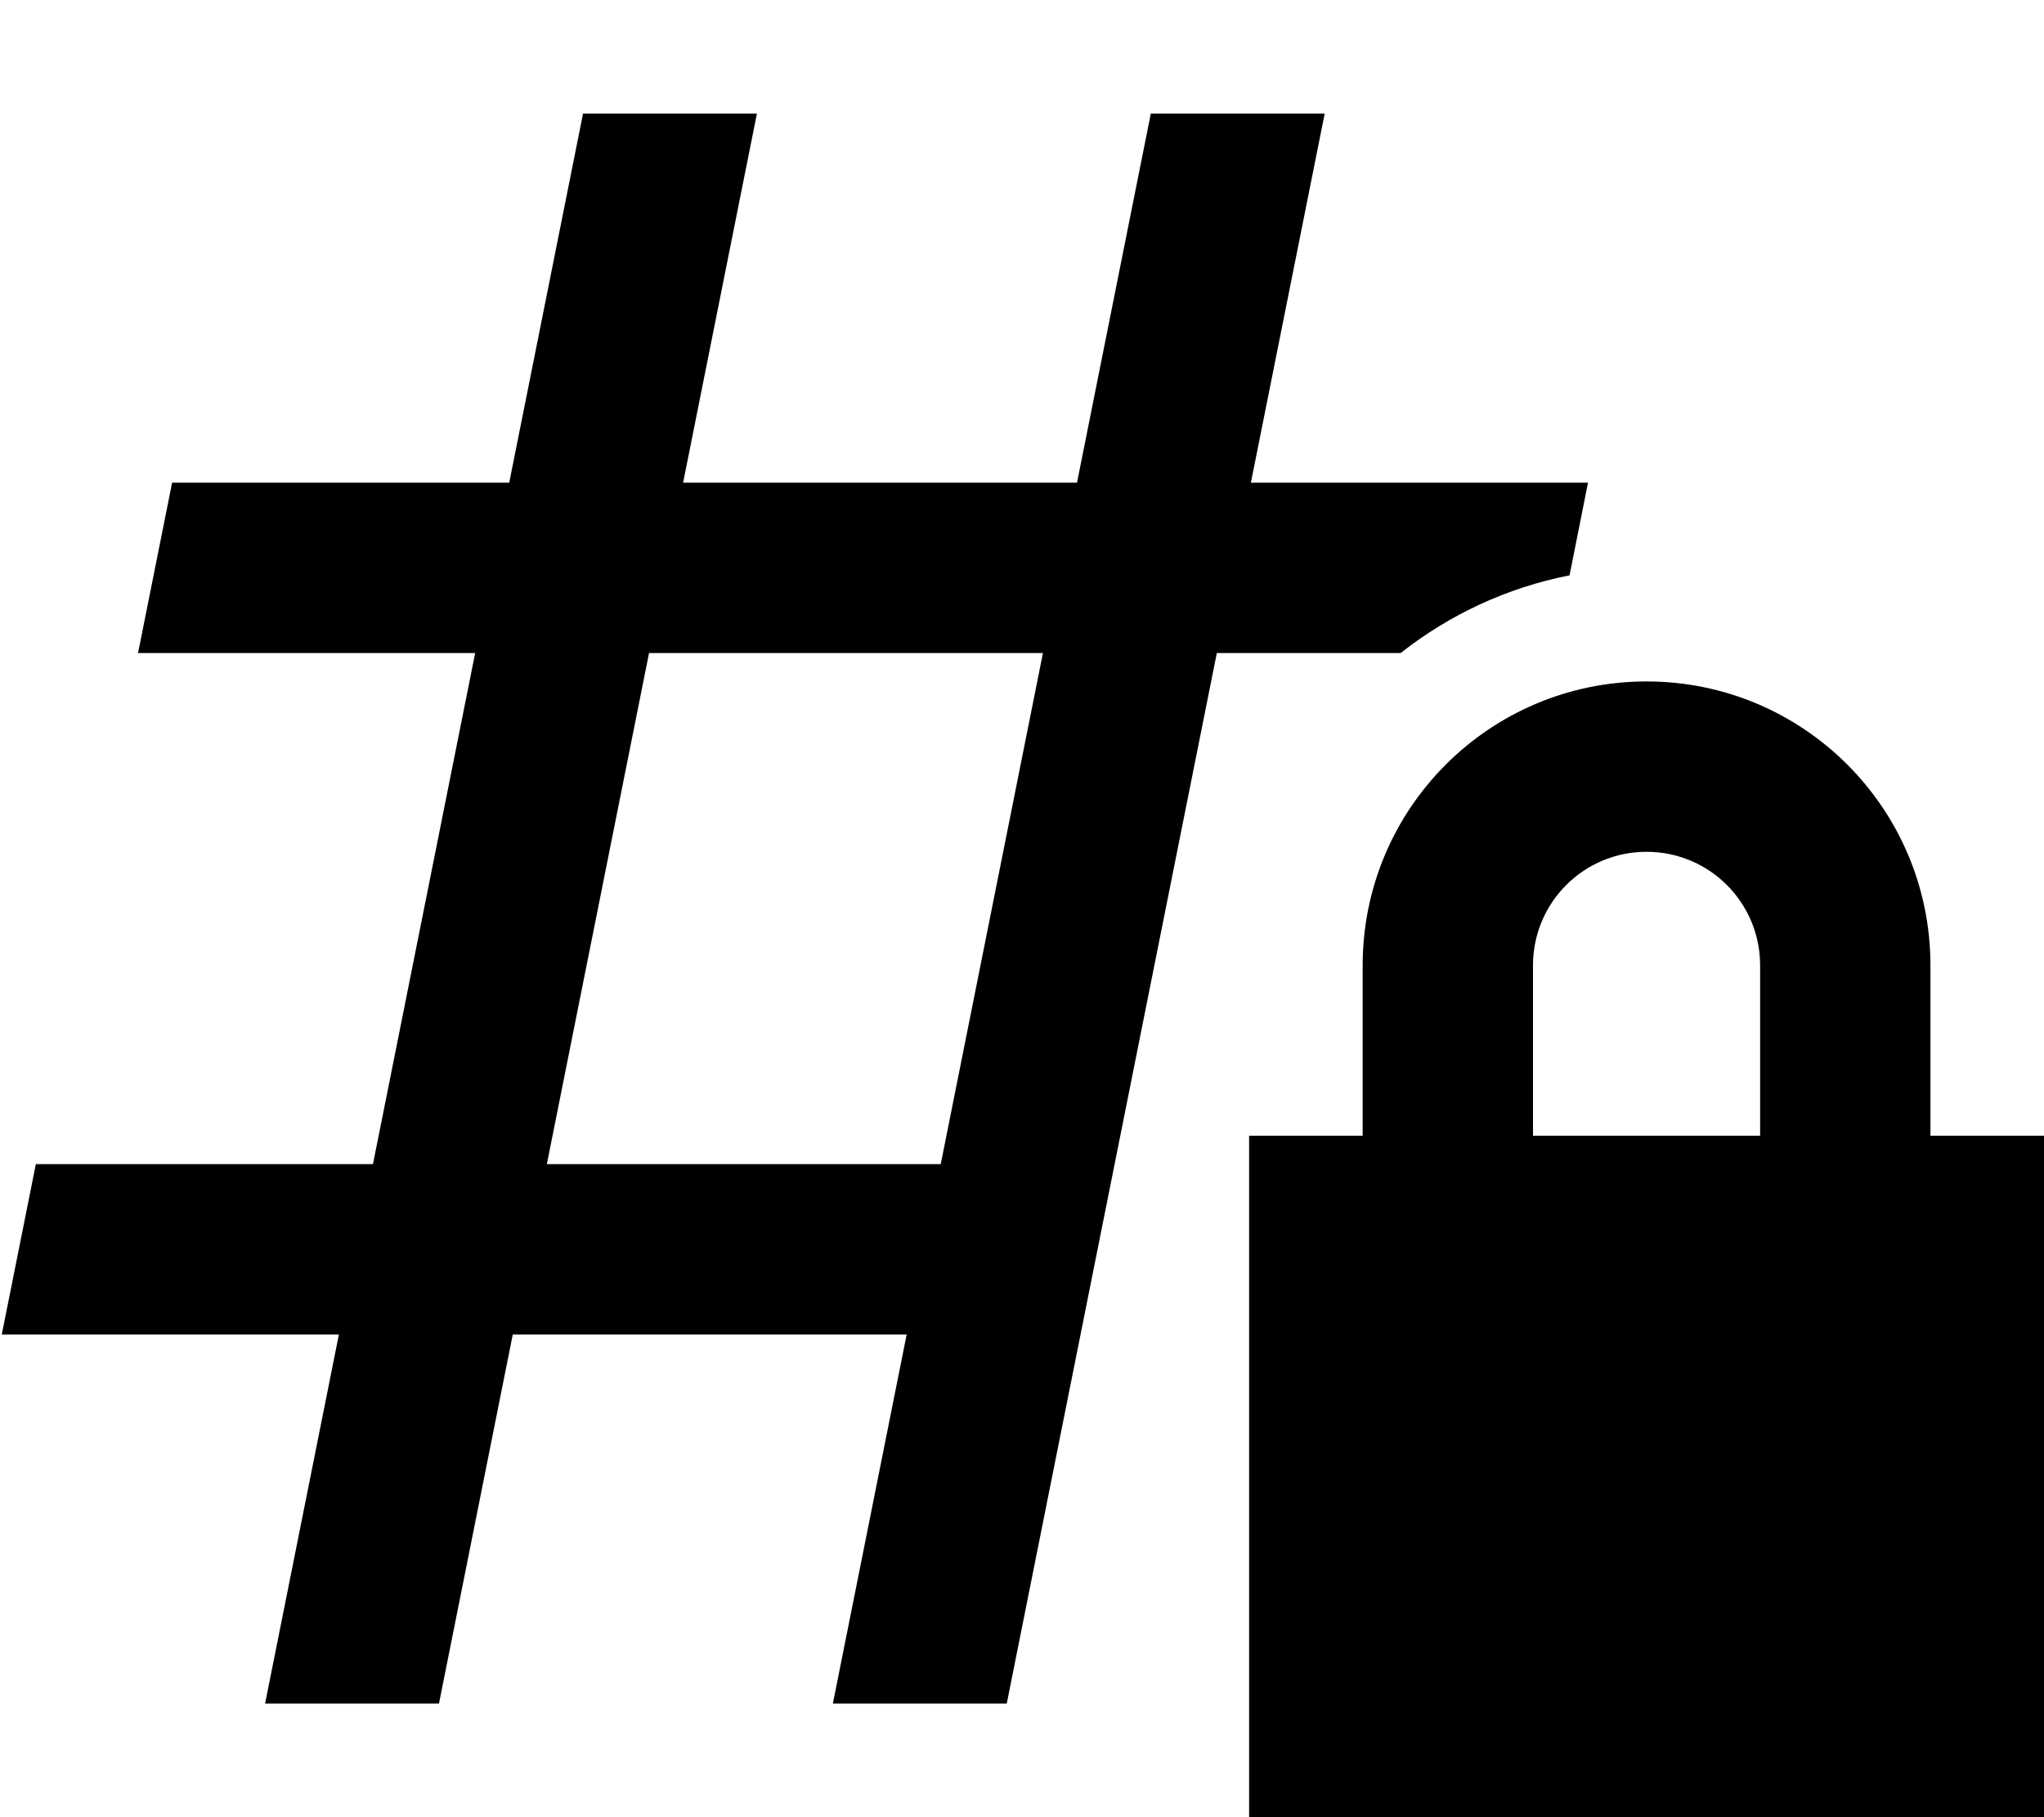 <svg xmlns="http://www.w3.org/2000/svg" viewBox="0 0 576 512"><!--! Font Awesome Pro 6.4.0 by @fontawesome - https://fontawesome.com License - https://fontawesome.com/license (Commercial License) Copyright 2023 Fonticons, Inc. --><path d="M447.5 136H424 352.5L373.3 32h-49L303.5 136h-111L213.3 32h-49L143.5 136H56 48.5l-9.6 48H56h77.9L105.1 328 24 328l-13.9 0L.5 376 24 376l71.5 0L74.7 480h49l20.8-104 111 0L234.7 480h49l59.2-296h51.8c13.7-10.8 29.9-18.4 47.6-21.9l5.2-26.1zM182.9 184h111L265.1 328l-111 0 28.8-144zM464 240c17.7 0 32 14.3 32 32v48H432V272c0-17.7 14.3-32 32-32zm-80 32v48H352V512H576V320H544V272c0-44.2-35.8-80-80-80s-80 35.8-80 80z"/></svg>